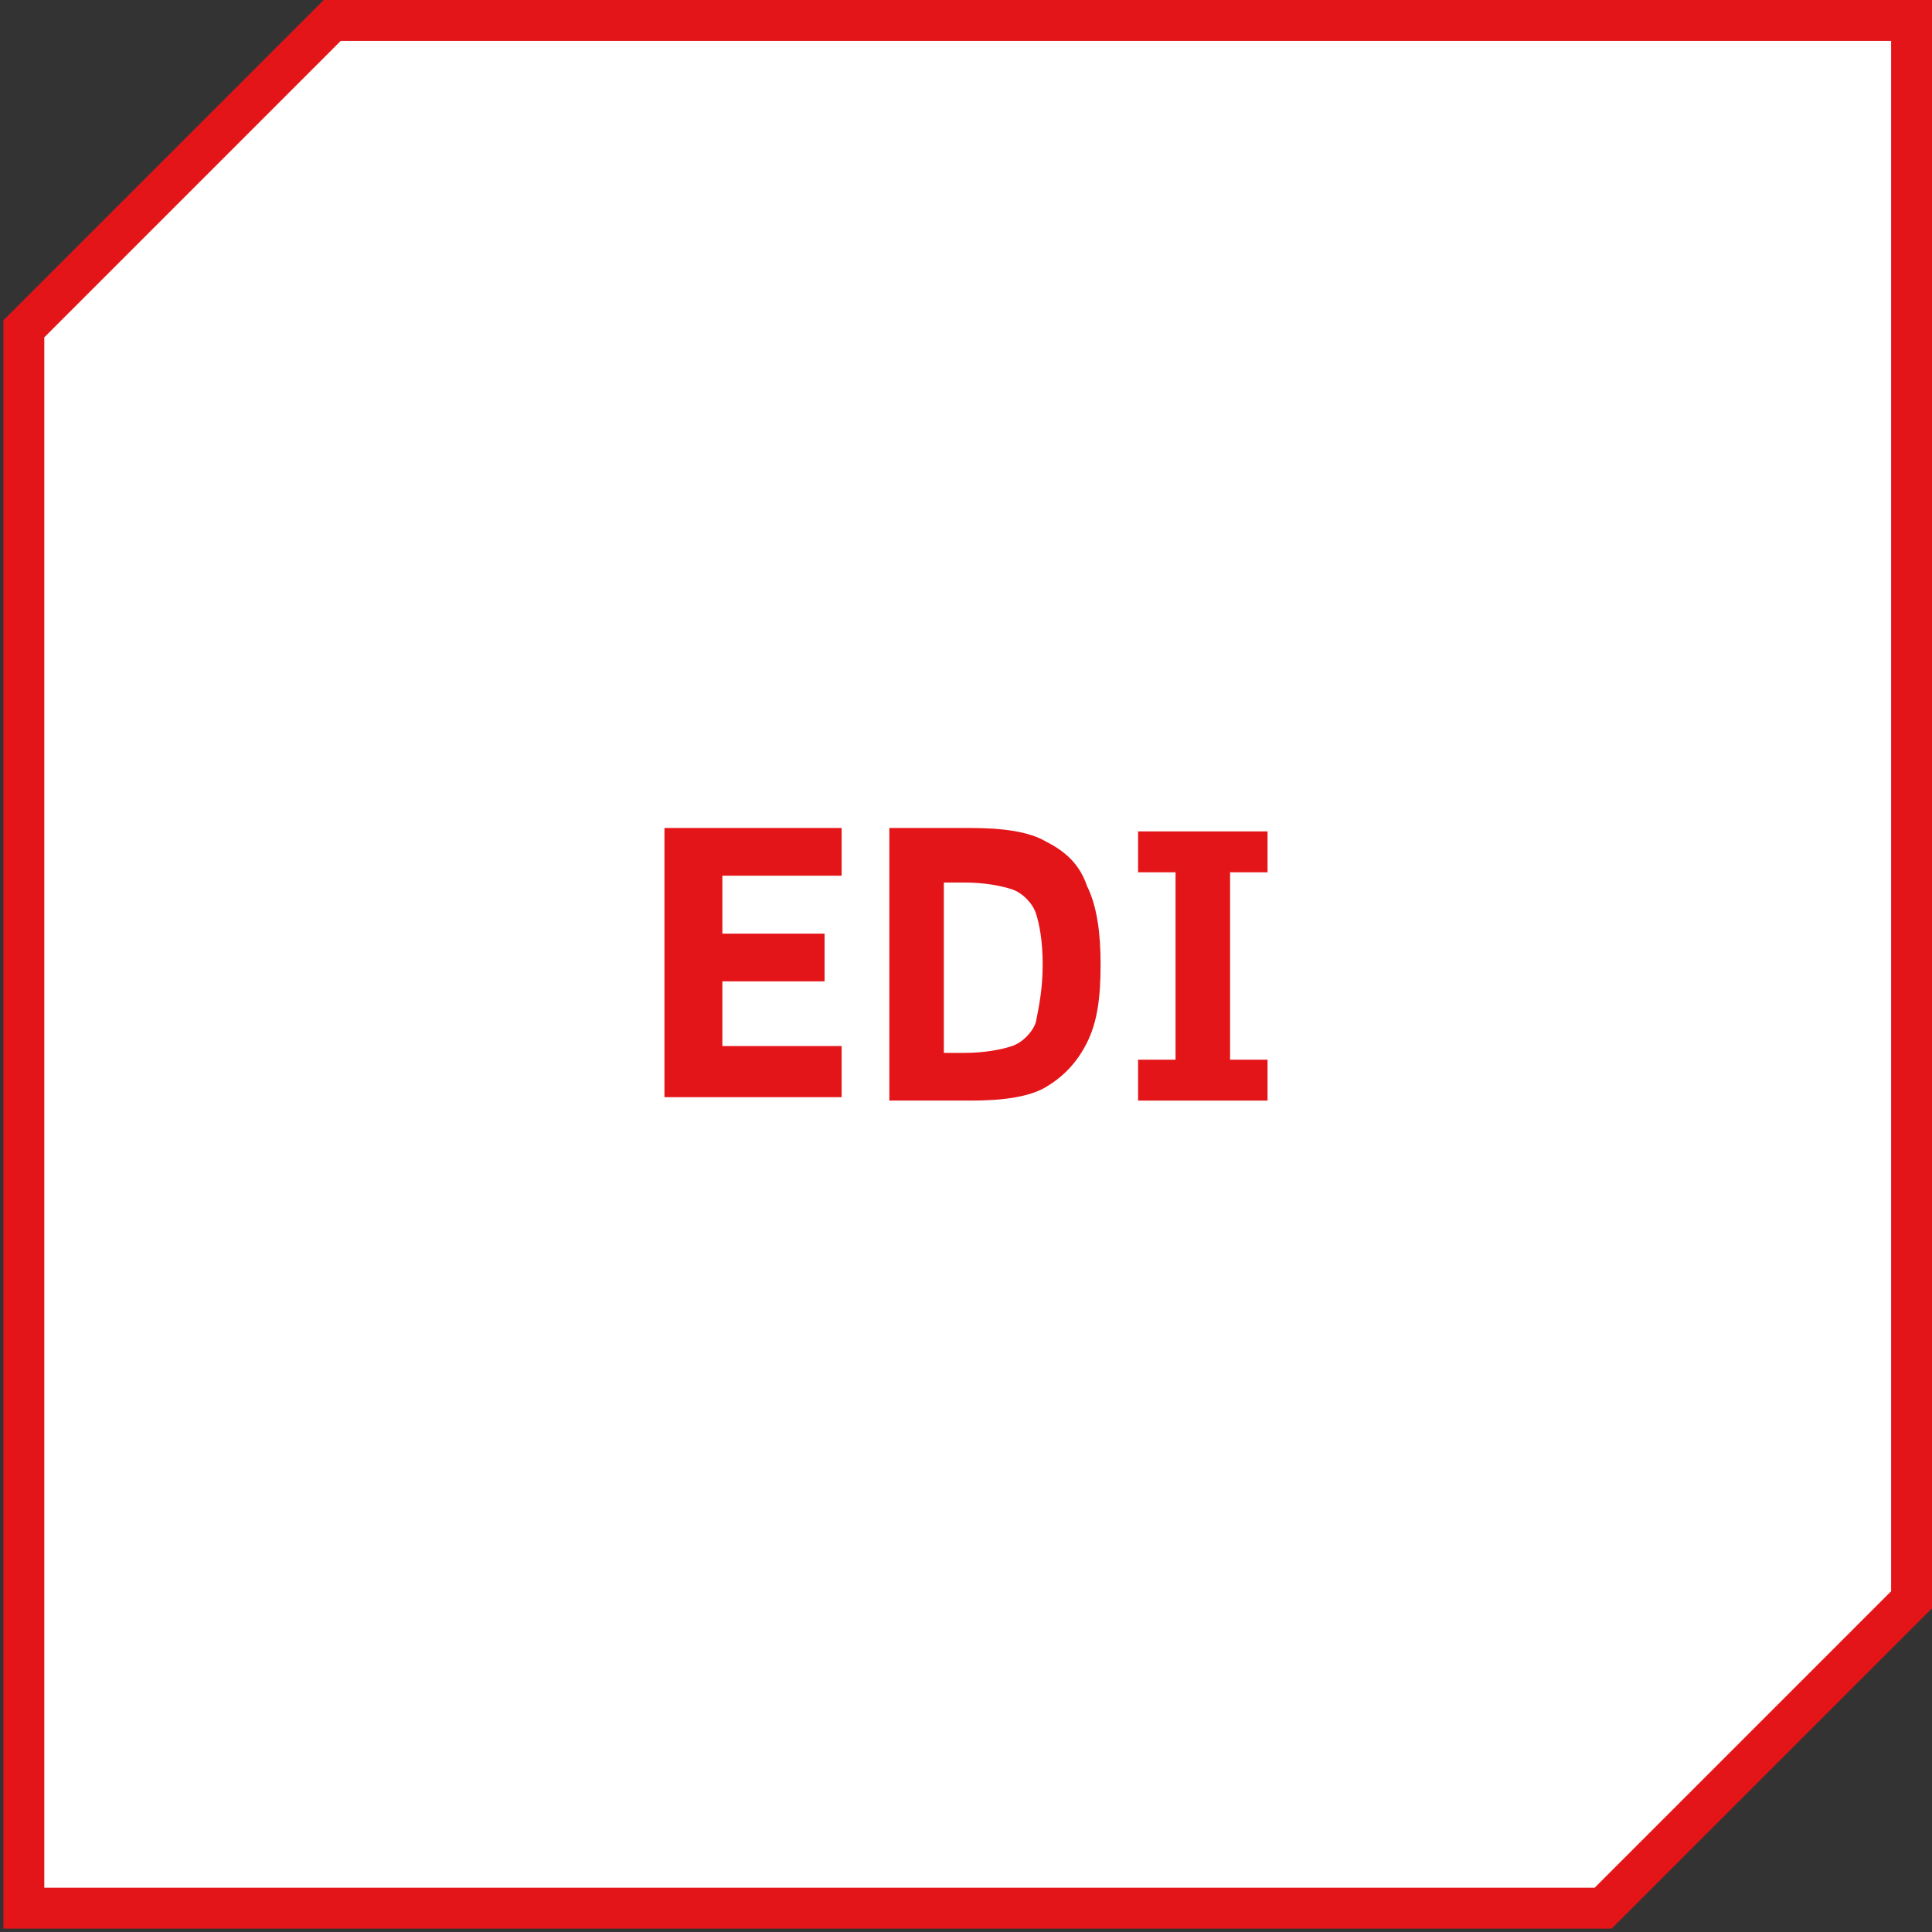 <?xml version="1.0" encoding="utf-8"?>
<!-- Generator: Adobe Illustrator 19.0.0, SVG Export Plug-In . SVG Version: 6.00 Build 0)  -->
<!DOCTYPE svg PUBLIC "-//W3C//DTD SVG 1.1//EN" "http://www.w3.org/Graphics/SVG/1.1/DTD/svg11.dtd">
<svg version="1.1" id="Ebene_1" xmlns="http://www.w3.org/2000/svg" xmlns:xlink="http://www.w3.org/1999/xlink" x="0px" y="0px"
	 viewBox="-269 392.2 56.7 56.7" enable-background="new -269 392.2 56.7 56.7" xml:space="preserve">
<rect x="-269" y="392.2" width="56.7" height="56.7" fill="#333333" stroke="none"/>
<g id="Kiste_rot">
</g>
<g id="Icons_1_x2F_6">
	<g id="Neues_Symbol">
	</g>
	<g id="Sechseck_rot_mit_Outline_Kopie_2_Kopie_Kopie_2_">
	</g>
	<g id="Sechseck_rot_mit_Outline_Kopie_2_Kopie_Kopie_1_">
	</g>
	<g id="Sechseck_rot_mit_Outline_Kopie_2_Kopie_Kopie">
	</g>
	<g id="Neues_Symbol_1_">
	</g>
	<g id="Neues_Symbol_2_">
	</g>
</g>
<g id="Hilfslinien_Zeichenflächen" display="none">
</g>
<g>
	<polygon fill="#FFFFFF" points="-268.4,448.3 -268.4,401.9 -259.3,392.8 -212.9,392.8 -212.9,439.2 -222,448.3 	"/>
	<path fill="#E41519" d="M-213.5,393.4v45.5l-8.7,8.7h-45.5v-45.5l8.7-8.7H-213.5 M-212.3,392.2h-47.2l-9.4,9.4v47.2h47.2l9.4-9.4
		V392.2L-212.3,392.2z"/>
</g>
<g>
	<path fill="#E41519" d="M-249.5,424.5v-8h5.2v1.4h-3.5v1.7h3v1.4h-3v1.9h3.5v1.5H-249.5z"/>
	<path fill="#E41519" d="M-236.7,420.5c0,1-0.1,1.7-0.4,2.3s-0.7,1-1.2,1.3s-1.3,0.4-2.2,0.4h-2.4v-8h2.4c0.9,0,1.7,0.1,2.2,0.4
		c0.6,0.3,1,0.7,1.2,1.3C-236.8,418.8-236.7,419.6-236.7,420.5z M-238.4,420.5c0-0.7-0.1-1.2-0.2-1.5c-0.1-0.3-0.4-0.6-0.7-0.7
		c-0.3-0.1-0.8-0.2-1.4-0.2h-0.6v5h0.6c0.6,0,1.1-0.1,1.4-0.2c0.3-0.1,0.6-0.4,0.7-0.7C-238.5,421.7-238.4,421.2-238.4,420.5z"/>
	<path fill="#E41519" d="M-231.8,424.5h-3.8v-1.2h1.1v-5.5h-1.1v-1.2h3.8v1.2h-1.1v5.5h1.1V424.5z"/>
</g>
</svg>
